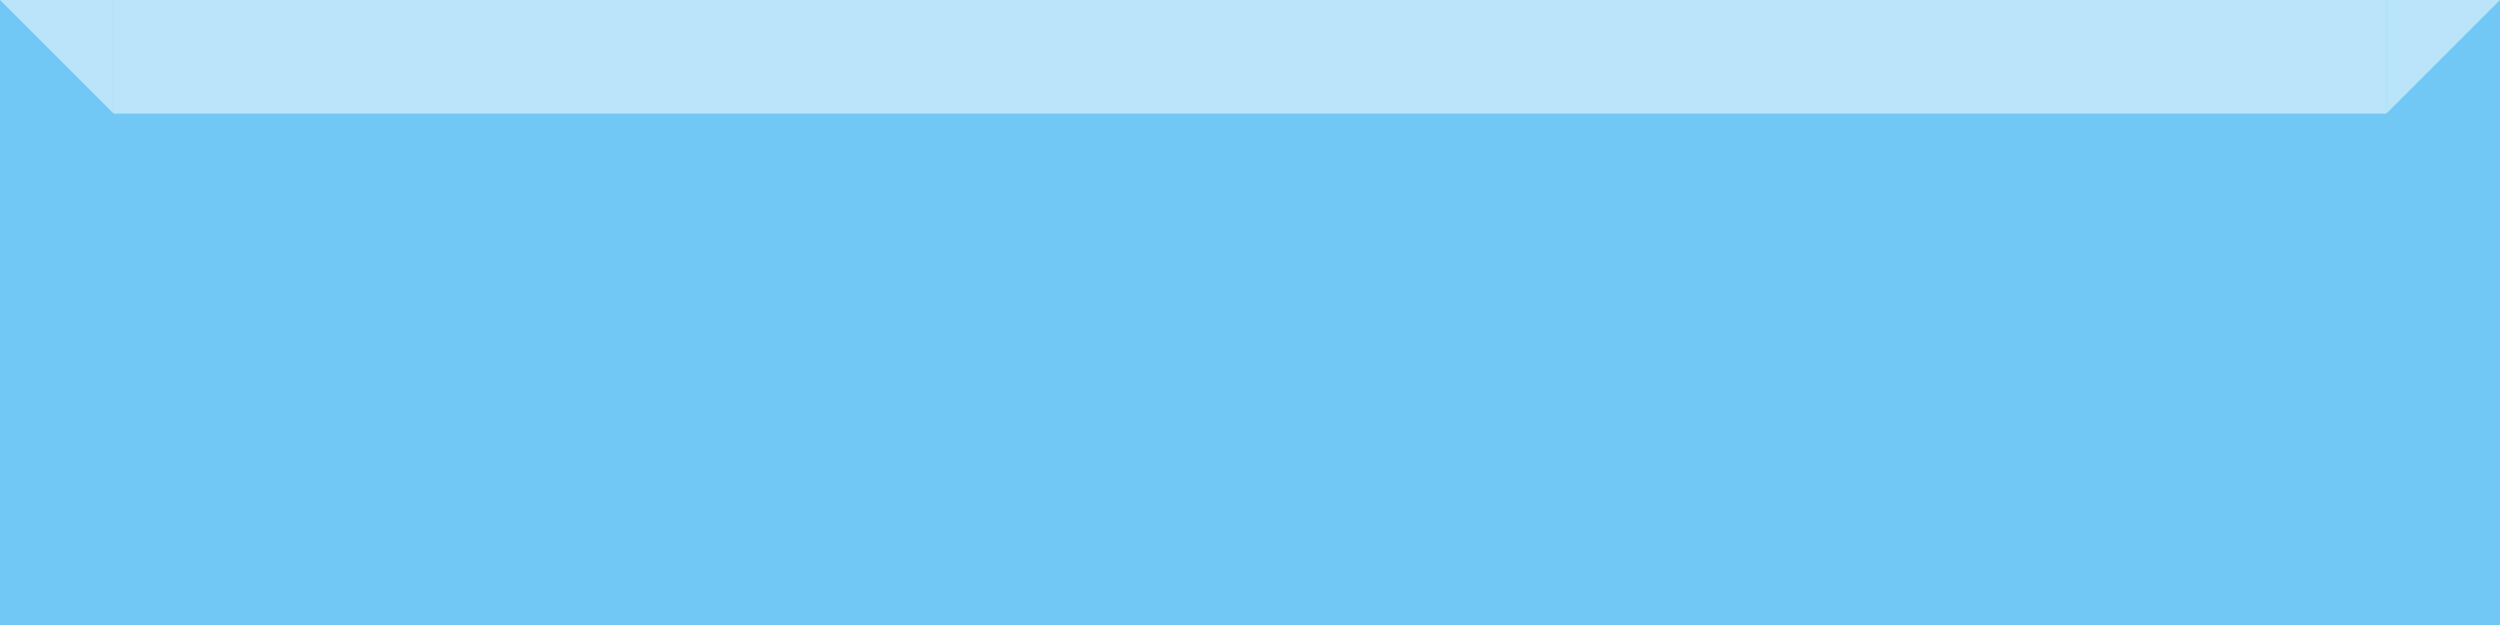 <?xml version="1.0" encoding="UTF-8"?> <svg xmlns="http://www.w3.org/2000/svg" width="352" height="88" viewBox="0 0 352 88" fill="none"><rect x="0" y="0" width="352" height="88" fill="#333333" stroke="none"/><path d="M-3.8466e-06 88L0 -1.53864e-05L352 0L352 88L-3.8466e-06 88Z" fill="#72C8F4"></path><path opacity="0.5" d="M16 16L0 0H16V16Z" fill="white"></path><rect opacity="0.5" x="16" width="320" height="16" fill="white"></rect><path opacity="0.5" d="M336 16L352 0H336V16Z" fill="white"></path></svg> 
